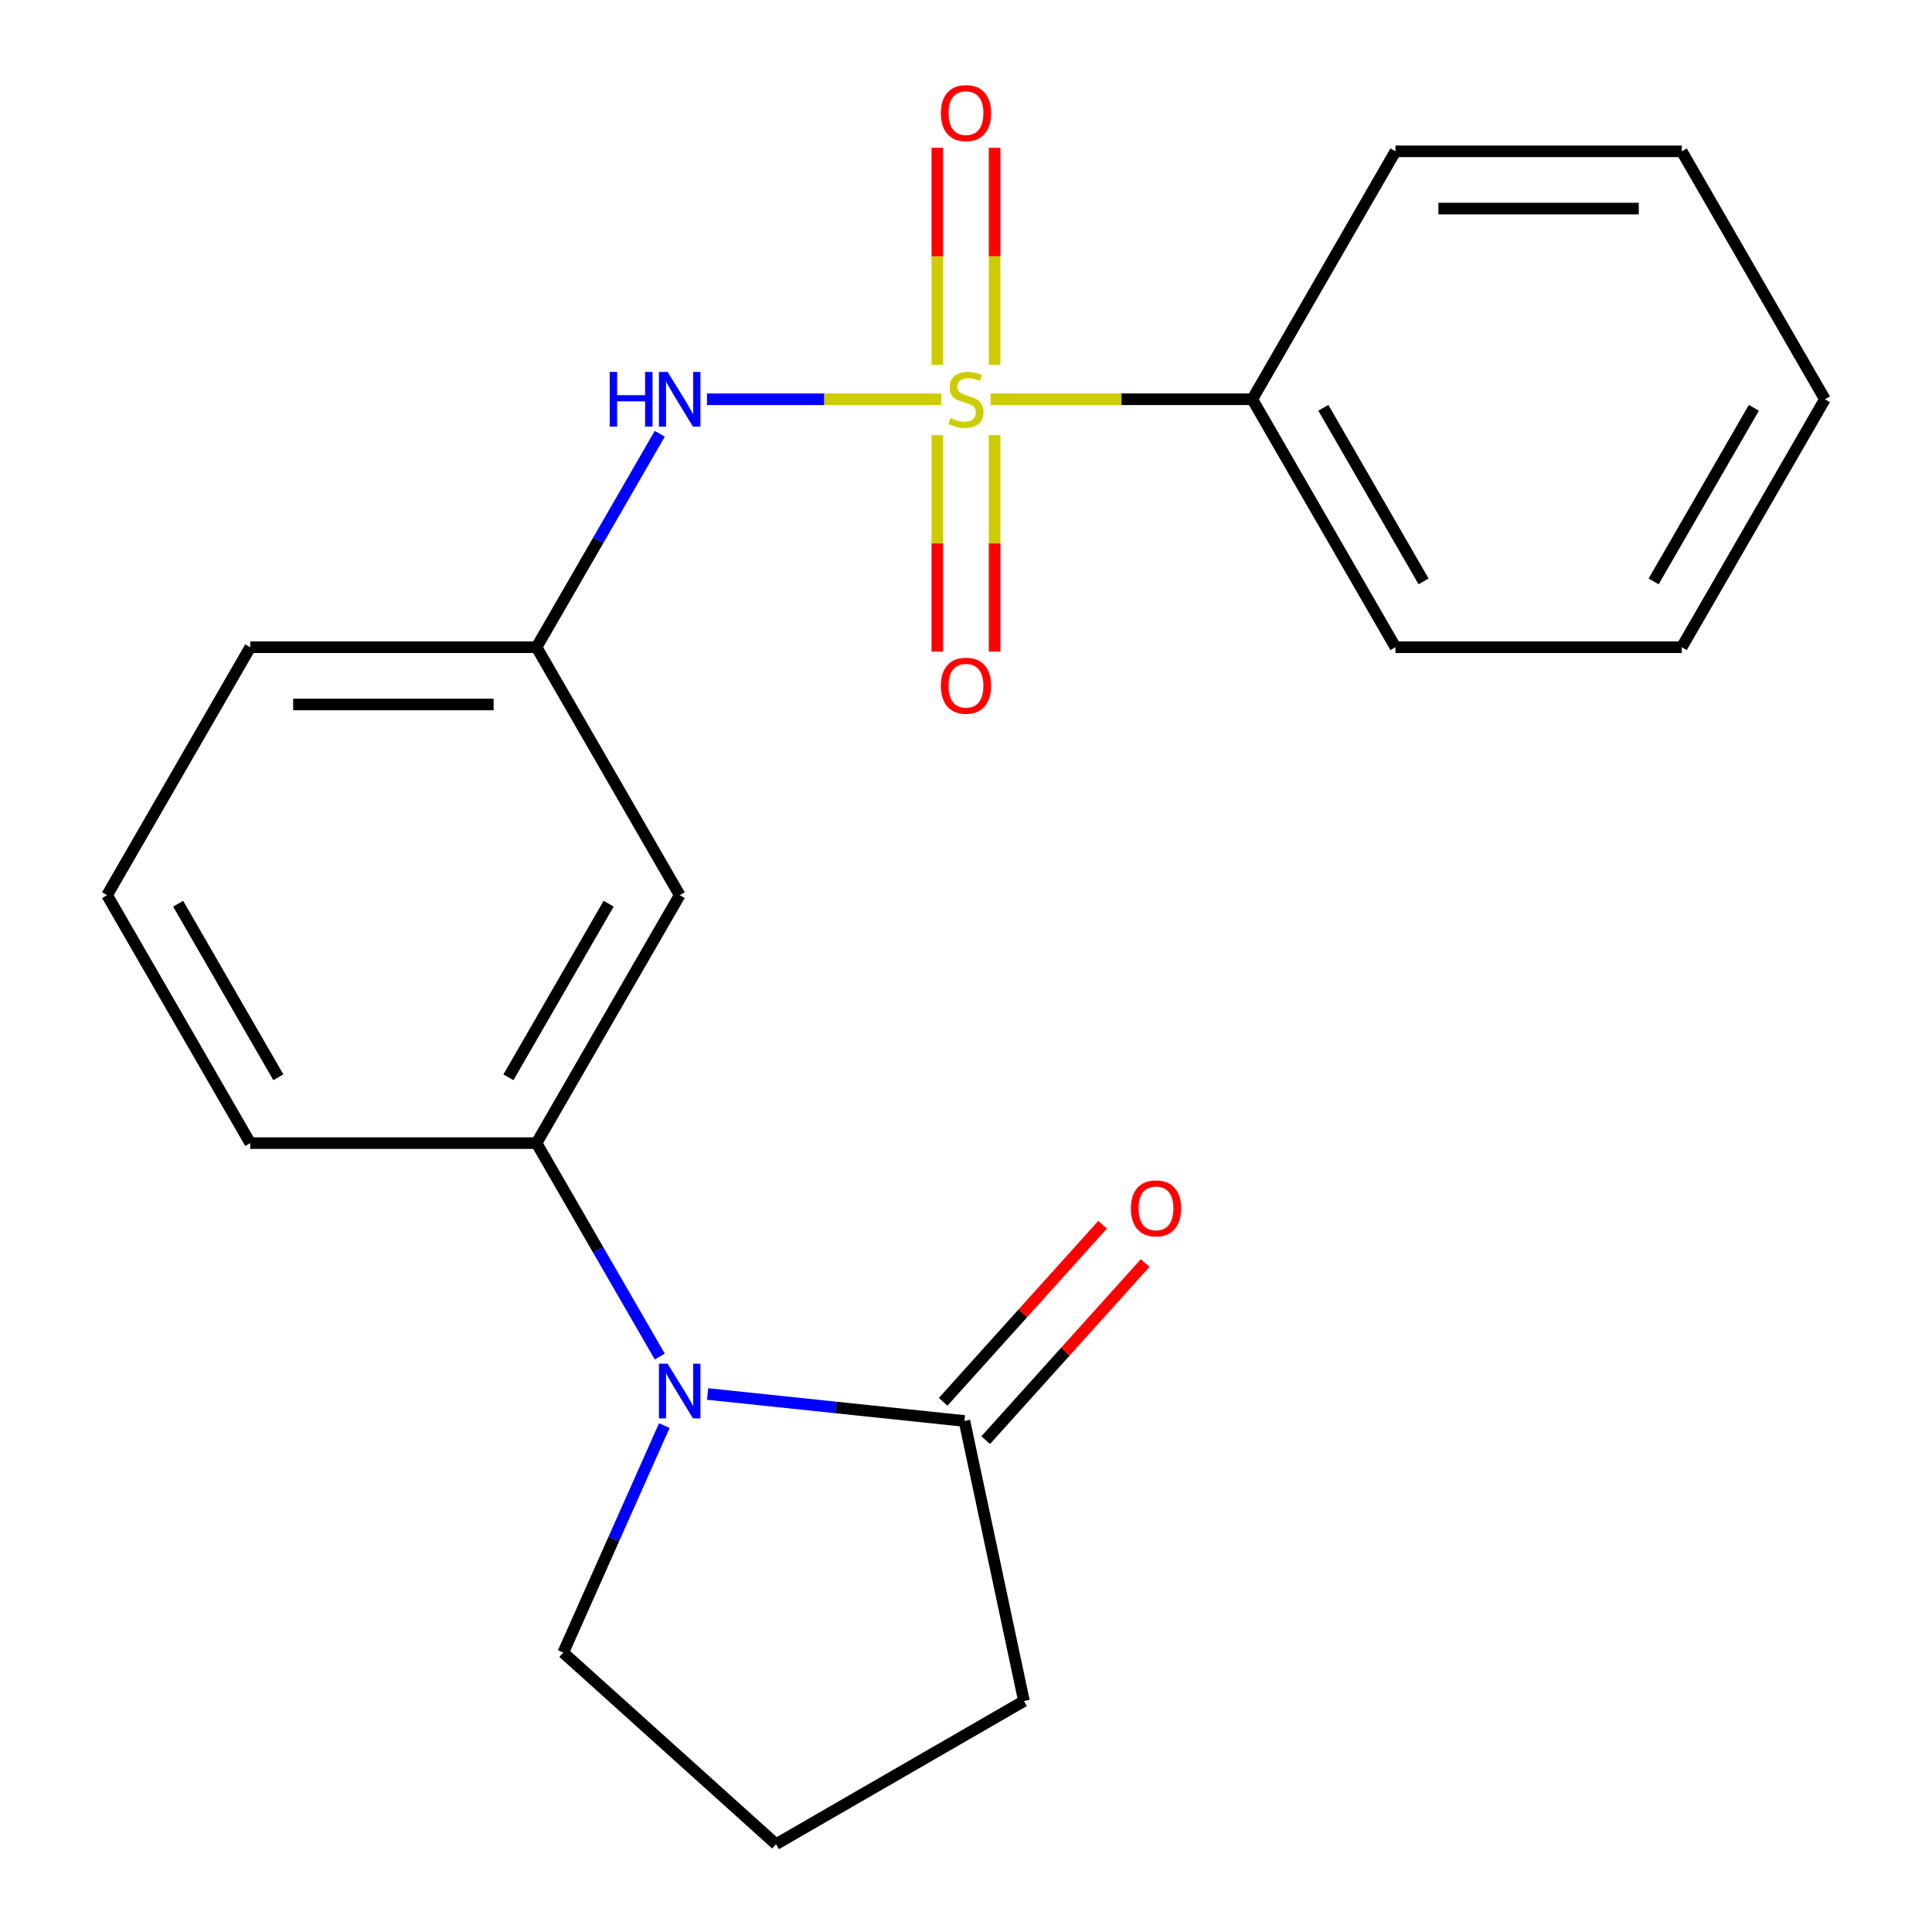 <?xml version='1.0' encoding='iso-8859-1'?>
<svg version='1.1' baseProfile='full'
              xmlns='http://www.w3.org/2000/svg'
                      xmlns:rdkit='http://www.rdkit.org/xml'
                      xmlns:xlink='http://www.w3.org/1999/xlink'
                  xml:space='preserve'
width='1000px' height='1000px' viewBox='0 0 1000 1000'>
<!-- END OF HEADER -->
<rect style='opacity:1.0;fill:#FFFFFF;stroke:none' width='1000' height='1000' x='0' y='0'> </rect>
<path class='bond-1' d='M 487.215,206.661 L 426.575,206.661' style='fill:none;fill-rule:evenodd;stroke:#CCCC00;stroke-width:6px;stroke-linecap:butt;stroke-linejoin:miter;stroke-opacity:1' />
<path class='bond-1' d='M 426.575,206.661 L 365.935,206.661' style='fill:none;fill-rule:evenodd;stroke:#0000FF;stroke-width:6px;stroke-linecap:butt;stroke-linejoin:miter;stroke-opacity:1' />
<path class='bond-5' d='M 485.181,225.245 L 485.181,281.268' style='fill:none;fill-rule:evenodd;stroke:#CCCC00;stroke-width:6px;stroke-linecap:butt;stroke-linejoin:miter;stroke-opacity:1' />
<path class='bond-5' d='M 485.181,281.268 L 485.181,337.291' style='fill:none;fill-rule:evenodd;stroke:#FF0000;stroke-width:6px;stroke-linecap:butt;stroke-linejoin:miter;stroke-opacity:1' />
<path class='bond-5' d='M 514.819,225.245 L 514.819,281.268' style='fill:none;fill-rule:evenodd;stroke:#CCCC00;stroke-width:6px;stroke-linecap:butt;stroke-linejoin:miter;stroke-opacity:1' />
<path class='bond-5' d='M 514.819,281.268 L 514.819,337.291' style='fill:none;fill-rule:evenodd;stroke:#FF0000;stroke-width:6px;stroke-linecap:butt;stroke-linejoin:miter;stroke-opacity:1' />
<path class='bond-6' d='M 514.819,188.836 L 514.819,132.663' style='fill:none;fill-rule:evenodd;stroke:#CCCC00;stroke-width:6px;stroke-linecap:butt;stroke-linejoin:miter;stroke-opacity:1' />
<path class='bond-6' d='M 514.819,132.663 L 514.819,76.489' style='fill:none;fill-rule:evenodd;stroke:#FF0000;stroke-width:6px;stroke-linecap:butt;stroke-linejoin:miter;stroke-opacity:1' />
<path class='bond-6' d='M 485.181,188.836 L 485.181,132.663' style='fill:none;fill-rule:evenodd;stroke:#CCCC00;stroke-width:6px;stroke-linecap:butt;stroke-linejoin:miter;stroke-opacity:1' />
<path class='bond-6' d='M 485.181,132.663 L 485.181,76.489' style='fill:none;fill-rule:evenodd;stroke:#FF0000;stroke-width:6px;stroke-linecap:butt;stroke-linejoin:miter;stroke-opacity:1' />
<path class='bond-7' d='M 512.785,206.661 L 580.488,206.661' style='fill:none;fill-rule:evenodd;stroke:#CCCC00;stroke-width:6px;stroke-linecap:butt;stroke-linejoin:miter;stroke-opacity:1' />
<path class='bond-7' d='M 580.488,206.661 L 648.191,206.661' style='fill:none;fill-rule:evenodd;stroke:#000000;stroke-width:6px;stroke-linecap:butt;stroke-linejoin:miter;stroke-opacity:1' />
<path class='bond-0' d='M 341.495,702.143 L 309.605,646.907' style='fill:none;fill-rule:evenodd;stroke:#0000FF;stroke-width:6px;stroke-linecap:butt;stroke-linejoin:miter;stroke-opacity:1' />
<path class='bond-0' d='M 309.605,646.907 L 277.714,591.671' style='fill:none;fill-rule:evenodd;stroke:#000000;stroke-width:6px;stroke-linecap:butt;stroke-linejoin:miter;stroke-opacity:1' />
<path class='bond-2' d='M 366.254,721.526 L 432.721,728.512' style='fill:none;fill-rule:evenodd;stroke:#0000FF;stroke-width:6px;stroke-linecap:butt;stroke-linejoin:miter;stroke-opacity:1' />
<path class='bond-2' d='M 432.721,728.512 L 499.188,735.498' style='fill:none;fill-rule:evenodd;stroke:#000000;stroke-width:6px;stroke-linecap:butt;stroke-linejoin:miter;stroke-opacity:1' />
<path class='bond-10' d='M 343.856,737.873 L 317.695,796.63' style='fill:none;fill-rule:evenodd;stroke:#0000FF;stroke-width:6px;stroke-linecap:butt;stroke-linejoin:miter;stroke-opacity:1' />
<path class='bond-10' d='M 317.695,796.63 L 291.535,855.387' style='fill:none;fill-rule:evenodd;stroke:#000000;stroke-width:6px;stroke-linecap:butt;stroke-linejoin:miter;stroke-opacity:1' />
<path class='bond-8' d='M 341.495,224.525 L 309.605,279.761' style='fill:none;fill-rule:evenodd;stroke:#0000FF;stroke-width:6px;stroke-linecap:butt;stroke-linejoin:miter;stroke-opacity:1' />
<path class='bond-8' d='M 309.605,279.761 L 277.714,334.997' style='fill:none;fill-rule:evenodd;stroke:#000000;stroke-width:6px;stroke-linecap:butt;stroke-linejoin:miter;stroke-opacity:1' />
<path class='bond-9' d='M 510.201,745.414 L 551.467,699.583' style='fill:none;fill-rule:evenodd;stroke:#000000;stroke-width:6px;stroke-linecap:butt;stroke-linejoin:miter;stroke-opacity:1' />
<path class='bond-9' d='M 551.467,699.583 L 592.734,653.752' style='fill:none;fill-rule:evenodd;stroke:#FF0000;stroke-width:6px;stroke-linecap:butt;stroke-linejoin:miter;stroke-opacity:1' />
<path class='bond-9' d='M 488.175,725.582 L 529.442,679.751' style='fill:none;fill-rule:evenodd;stroke:#000000;stroke-width:6px;stroke-linecap:butt;stroke-linejoin:miter;stroke-opacity:1' />
<path class='bond-9' d='M 529.442,679.751 L 570.709,633.92' style='fill:none;fill-rule:evenodd;stroke:#FF0000;stroke-width:6px;stroke-linecap:butt;stroke-linejoin:miter;stroke-opacity:1' />
<path class='bond-11' d='M 499.188,735.498 L 529.999,880.45' style='fill:none;fill-rule:evenodd;stroke:#000000;stroke-width:6px;stroke-linecap:butt;stroke-linejoin:miter;stroke-opacity:1' />
<path class='bond-3' d='M 277.714,591.671 L 351.809,463.334' style='fill:none;fill-rule:evenodd;stroke:#000000;stroke-width:6px;stroke-linecap:butt;stroke-linejoin:miter;stroke-opacity:1' />
<path class='bond-3' d='M 263.161,557.601 L 315.028,467.766' style='fill:none;fill-rule:evenodd;stroke:#000000;stroke-width:6px;stroke-linecap:butt;stroke-linejoin:miter;stroke-opacity:1' />
<path class='bond-22' d='M 277.714,591.671 L 129.524,591.671' style='fill:none;fill-rule:evenodd;stroke:#000000;stroke-width:6px;stroke-linecap:butt;stroke-linejoin:miter;stroke-opacity:1' />
<path class='bond-4' d='M 351.809,463.334 L 277.714,334.997' style='fill:none;fill-rule:evenodd;stroke:#000000;stroke-width:6px;stroke-linecap:butt;stroke-linejoin:miter;stroke-opacity:1' />
<path class='bond-16' d='M 648.191,206.661 L 722.286,334.997' style='fill:none;fill-rule:evenodd;stroke:#000000;stroke-width:6px;stroke-linecap:butt;stroke-linejoin:miter;stroke-opacity:1' />
<path class='bond-16' d='M 684.972,211.092 L 736.839,300.928' style='fill:none;fill-rule:evenodd;stroke:#000000;stroke-width:6px;stroke-linecap:butt;stroke-linejoin:miter;stroke-opacity:1' />
<path class='bond-17' d='M 648.191,206.661 L 722.286,78.324' style='fill:none;fill-rule:evenodd;stroke:#000000;stroke-width:6px;stroke-linecap:butt;stroke-linejoin:miter;stroke-opacity:1' />
<path class='bond-15' d='M 277.714,334.997 L 129.524,334.997' style='fill:none;fill-rule:evenodd;stroke:#000000;stroke-width:6px;stroke-linecap:butt;stroke-linejoin:miter;stroke-opacity:1' />
<path class='bond-15' d='M 255.486,364.636 L 151.752,364.636' style='fill:none;fill-rule:evenodd;stroke:#000000;stroke-width:6px;stroke-linecap:butt;stroke-linejoin:miter;stroke-opacity:1' />
<path class='bond-13' d='M 291.535,855.387 L 401.662,954.545' style='fill:none;fill-rule:evenodd;stroke:#000000;stroke-width:6px;stroke-linecap:butt;stroke-linejoin:miter;stroke-opacity:1' />
<path class='bond-23' d='M 529.999,880.45 L 401.662,954.545' style='fill:none;fill-rule:evenodd;stroke:#000000;stroke-width:6px;stroke-linecap:butt;stroke-linejoin:miter;stroke-opacity:1' />
<path class='bond-12' d='M 129.524,591.671 L 55.428,463.334' style='fill:none;fill-rule:evenodd;stroke:#000000;stroke-width:6px;stroke-linecap:butt;stroke-linejoin:miter;stroke-opacity:1' />
<path class='bond-12' d='M 144.077,557.601 L 92.21,467.766' style='fill:none;fill-rule:evenodd;stroke:#000000;stroke-width:6px;stroke-linecap:butt;stroke-linejoin:miter;stroke-opacity:1' />
<path class='bond-14' d='M 55.428,463.334 L 129.524,334.997' style='fill:none;fill-rule:evenodd;stroke:#000000;stroke-width:6px;stroke-linecap:butt;stroke-linejoin:miter;stroke-opacity:1' />
<path class='bond-19' d='M 722.286,334.997 L 870.476,334.997' style='fill:none;fill-rule:evenodd;stroke:#000000;stroke-width:6px;stroke-linecap:butt;stroke-linejoin:miter;stroke-opacity:1' />
<path class='bond-18' d='M 722.286,78.324 L 870.476,78.324' style='fill:none;fill-rule:evenodd;stroke:#000000;stroke-width:6px;stroke-linecap:butt;stroke-linejoin:miter;stroke-opacity:1' />
<path class='bond-18' d='M 744.514,107.962 L 848.248,107.962' style='fill:none;fill-rule:evenodd;stroke:#000000;stroke-width:6px;stroke-linecap:butt;stroke-linejoin:miter;stroke-opacity:1' />
<path class='bond-20' d='M 870.476,78.324 L 944.572,206.661' style='fill:none;fill-rule:evenodd;stroke:#000000;stroke-width:6px;stroke-linecap:butt;stroke-linejoin:miter;stroke-opacity:1' />
<path class='bond-21' d='M 870.476,334.997 L 944.572,206.661' style='fill:none;fill-rule:evenodd;stroke:#000000;stroke-width:6px;stroke-linecap:butt;stroke-linejoin:miter;stroke-opacity:1' />
<path class='bond-21' d='M 855.923,300.928 L 907.79,211.092' style='fill:none;fill-rule:evenodd;stroke:#000000;stroke-width:6px;stroke-linecap:butt;stroke-linejoin:miter;stroke-opacity:1' />
<path  class='atom-0' d='M 492 216.381
Q 492.32 216.501, 493.64 217.061
Q 494.96 217.621, 496.4 217.981
Q 497.88 218.301, 499.32 218.301
Q 502 218.301, 503.56 217.021
Q 505.12 215.701, 505.12 213.421
Q 505.12 211.861, 504.32 210.901
Q 503.56 209.941, 502.36 209.421
Q 501.16 208.901, 499.16 208.301
Q 496.64 207.541, 495.12 206.821
Q 493.64 206.101, 492.56 204.581
Q 491.52 203.061, 491.52 200.501
Q 491.52 196.941, 493.92 194.741
Q 496.36 192.541, 501.16 192.541
Q 504.44 192.541, 508.16 194.101
L 507.24 197.181
Q 503.84 195.781, 501.28 195.781
Q 498.52 195.781, 497 196.941
Q 495.48 198.061, 495.52 200.021
Q 495.52 201.541, 496.28 202.461
Q 497.08 203.381, 498.2 203.901
Q 499.36 204.421, 501.28 205.021
Q 503.84 205.821, 505.36 206.621
Q 506.88 207.421, 507.96 209.061
Q 509.08 210.661, 509.08 213.421
Q 509.08 217.341, 506.44 219.461
Q 503.84 221.541, 499.48 221.541
Q 496.96 221.541, 495.04 220.981
Q 493.16 220.461, 490.92 219.541
L 492 216.381
' fill='#CCCC00'/>
<path  class='atom-1' d='M 345.549 705.848
L 354.829 720.848
Q 355.749 722.328, 357.229 725.008
Q 358.709 727.688, 358.789 727.848
L 358.789 705.848
L 362.549 705.848
L 362.549 734.168
L 358.669 734.168
L 348.709 717.768
Q 347.549 715.848, 346.309 713.648
Q 345.109 711.448, 344.749 710.768
L 344.749 734.168
L 341.069 734.168
L 341.069 705.848
L 345.549 705.848
' fill='#0000FF'/>
<path  class='atom-2' d='M 315.589 192.501
L 319.429 192.501
L 319.429 204.541
L 333.909 204.541
L 333.909 192.501
L 337.749 192.501
L 337.749 220.821
L 333.909 220.821
L 333.909 207.741
L 319.429 207.741
L 319.429 220.821
L 315.589 220.821
L 315.589 192.501
' fill='#0000FF'/>
<path  class='atom-2' d='M 345.549 192.501
L 354.829 207.501
Q 355.749 208.981, 357.229 211.661
Q 358.709 214.341, 358.789 214.501
L 358.789 192.501
L 362.549 192.501
L 362.549 220.821
L 358.669 220.821
L 348.709 204.421
Q 347.549 202.501, 346.309 200.301
Q 345.109 198.101, 344.749 197.421
L 344.749 220.821
L 341.069 220.821
L 341.069 192.501
L 345.549 192.501
' fill='#0000FF'/>
<path  class='atom-6' d='M 487 354.931
Q 487 348.131, 490.36 344.331
Q 493.72 340.531, 500 340.531
Q 506.28 340.531, 509.64 344.331
Q 513 348.131, 513 354.931
Q 513 361.811, 509.6 365.731
Q 506.2 369.611, 500 369.611
Q 493.76 369.611, 490.36 365.731
Q 487 361.851, 487 354.931
M 500 366.411
Q 504.32 366.411, 506.64 363.531
Q 509 360.611, 509 354.931
Q 509 349.371, 506.64 346.571
Q 504.32 343.731, 500 343.731
Q 495.68 343.731, 493.32 346.531
Q 491 349.331, 491 354.931
Q 491 360.651, 493.32 363.531
Q 495.68 366.411, 500 366.411
' fill='#FF0000'/>
<path  class='atom-7' d='M 487 58.55
Q 487 51.75, 490.36 47.95
Q 493.72 44.15, 500 44.15
Q 506.28 44.15, 509.64 47.95
Q 513 51.75, 513 58.55
Q 513 65.43, 509.6 69.35
Q 506.2 73.23, 500 73.23
Q 493.76 73.23, 490.36 69.35
Q 487 65.47, 487 58.55
M 500 70.03
Q 504.32 70.03, 506.64 67.15
Q 509 64.23, 509 58.55
Q 509 52.99, 506.64 50.19
Q 504.32 47.35, 500 47.35
Q 495.68 47.35, 493.32 50.15
Q 491 52.95, 491 58.55
Q 491 64.27, 493.32 67.15
Q 495.68 70.03, 500 70.03
' fill='#FF0000'/>
<path  class='atom-10' d='M 585.347 625.451
Q 585.347 618.651, 588.707 614.851
Q 592.067 611.051, 598.347 611.051
Q 604.627 611.051, 607.987 614.851
Q 611.347 618.651, 611.347 625.451
Q 611.347 632.331, 607.947 636.251
Q 604.547 640.131, 598.347 640.131
Q 592.107 640.131, 588.707 636.251
Q 585.347 632.371, 585.347 625.451
M 598.347 636.931
Q 602.667 636.931, 604.987 634.051
Q 607.347 631.131, 607.347 625.451
Q 607.347 619.891, 604.987 617.091
Q 602.667 614.251, 598.347 614.251
Q 594.027 614.251, 591.667 617.051
Q 589.347 619.851, 589.347 625.451
Q 589.347 631.171, 591.667 634.051
Q 594.027 636.931, 598.347 636.931
' fill='#FF0000'/>
</svg>
